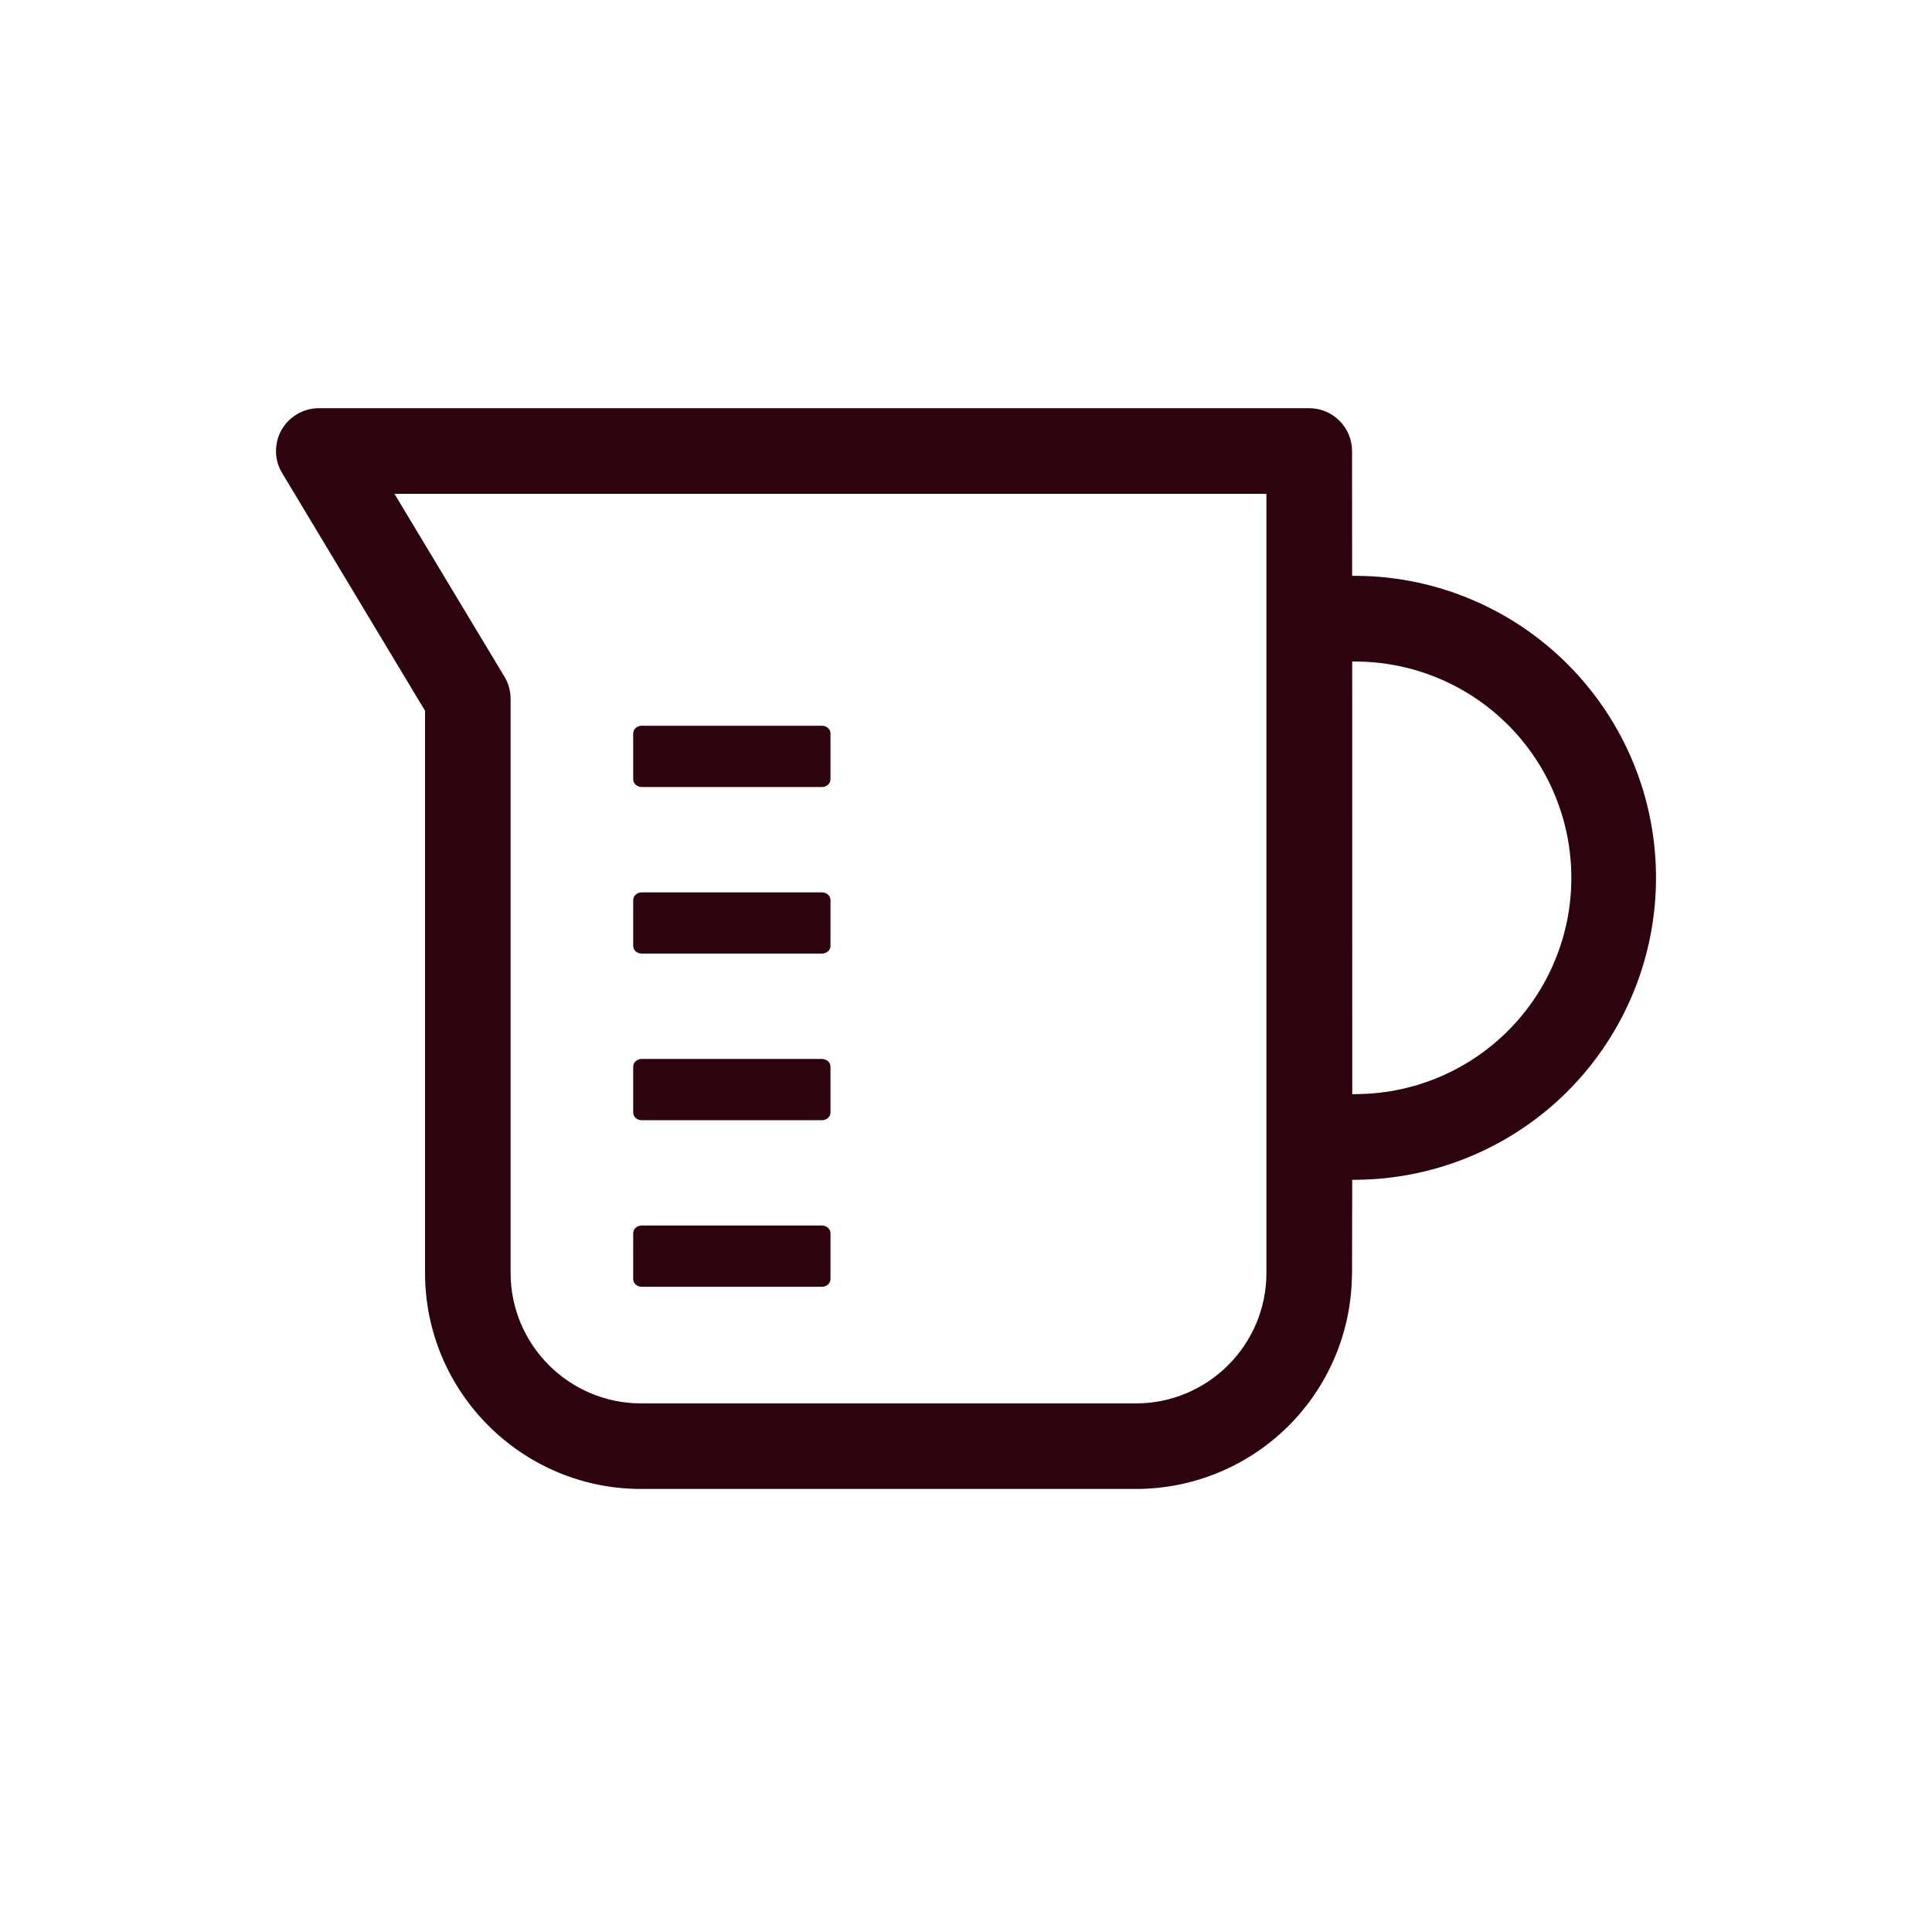 <svg width="28" height="28" viewBox="0 0 28 28" fill="none" xmlns="http://www.w3.org/2000/svg">
<path d="M9.291 21.579H16.463C17.285 21.579 18.073 21.256 18.658 20.681C19.244 20.105 19.579 19.322 19.593 18.501L19.595 18.436C19.596 18.215 19.597 17.463 19.597 17.192V17.099L19.69 17.098C20.69 17.082 21.655 16.725 22.424 16.085C23.192 15.445 23.719 14.561 23.915 13.58C24.111 12.599 23.966 11.581 23.503 10.694C23.039 9.808 22.287 9.106 21.369 8.707C20.839 8.476 20.267 8.353 19.689 8.346L19.596 8.345V8.252C19.595 7.217 19.595 6.537 19.595 6.537C19.595 6.372 19.529 6.214 19.413 6.098C19.297 5.982 19.139 5.916 18.975 5.916H4.621C4.511 5.916 4.403 5.945 4.308 6.001C4.213 6.056 4.135 6.135 4.08 6.231C4.026 6.327 3.999 6.435 4 6.545C4.001 6.655 4.032 6.762 4.089 6.856L6.16 10.301V18.448C6.16 20.175 7.564 21.579 9.291 21.579ZM19.693 9.588C20.515 9.602 21.298 9.939 21.874 10.525C22.45 11.111 22.773 11.9 22.773 12.722C22.774 13.543 22.451 14.332 21.875 14.919C21.299 15.505 20.516 15.842 19.694 15.856L19.598 15.858V15.762C19.598 14.325 19.598 12.336 19.597 9.683V9.586L19.693 9.588ZM5.717 7.157H18.354V18.448C18.354 19.491 17.506 20.339 16.463 20.339H9.291C8.249 20.339 7.4 19.491 7.4 18.448V10.129C7.4 10.016 7.37 9.906 7.312 9.809L5.717 7.157Z" fill="#2D030D"/>
<path d="M12.036 18.538C12.036 18.599 11.98 18.649 11.912 18.649H9.301C9.232 18.649 9.177 18.599 9.177 18.538V17.872C9.177 17.811 9.232 17.761 9.301 17.761H11.912C11.98 17.761 12.036 17.811 12.036 17.872V18.538Z" fill="#2D030D"/>
<path d="M12.036 16.124C12.036 16.185 11.98 16.235 11.912 16.235H9.301C9.232 16.235 9.177 16.185 9.177 16.124V15.458C9.177 15.397 9.232 15.347 9.301 15.347H11.912C11.98 15.347 12.036 15.397 12.036 15.458V16.124Z" fill="#2D030D"/>
<path d="M12.036 13.71C12.036 13.771 11.98 13.82 11.912 13.82H9.301C9.232 13.82 9.177 13.771 9.177 13.71V13.044C9.177 12.982 9.232 12.933 9.301 12.933H11.912C11.98 12.933 12.036 12.982 12.036 13.044V13.71Z" fill="#2D030D"/>
<path d="M12.036 11.295C12.036 11.356 11.98 11.406 11.912 11.406H9.301C9.232 11.406 9.177 11.356 9.177 11.295V10.629C9.177 10.568 9.232 10.518 9.301 10.518H11.912C11.98 10.518 12.036 10.568 12.036 10.629V11.295Z" fill="#2D030D"/>
</svg>
